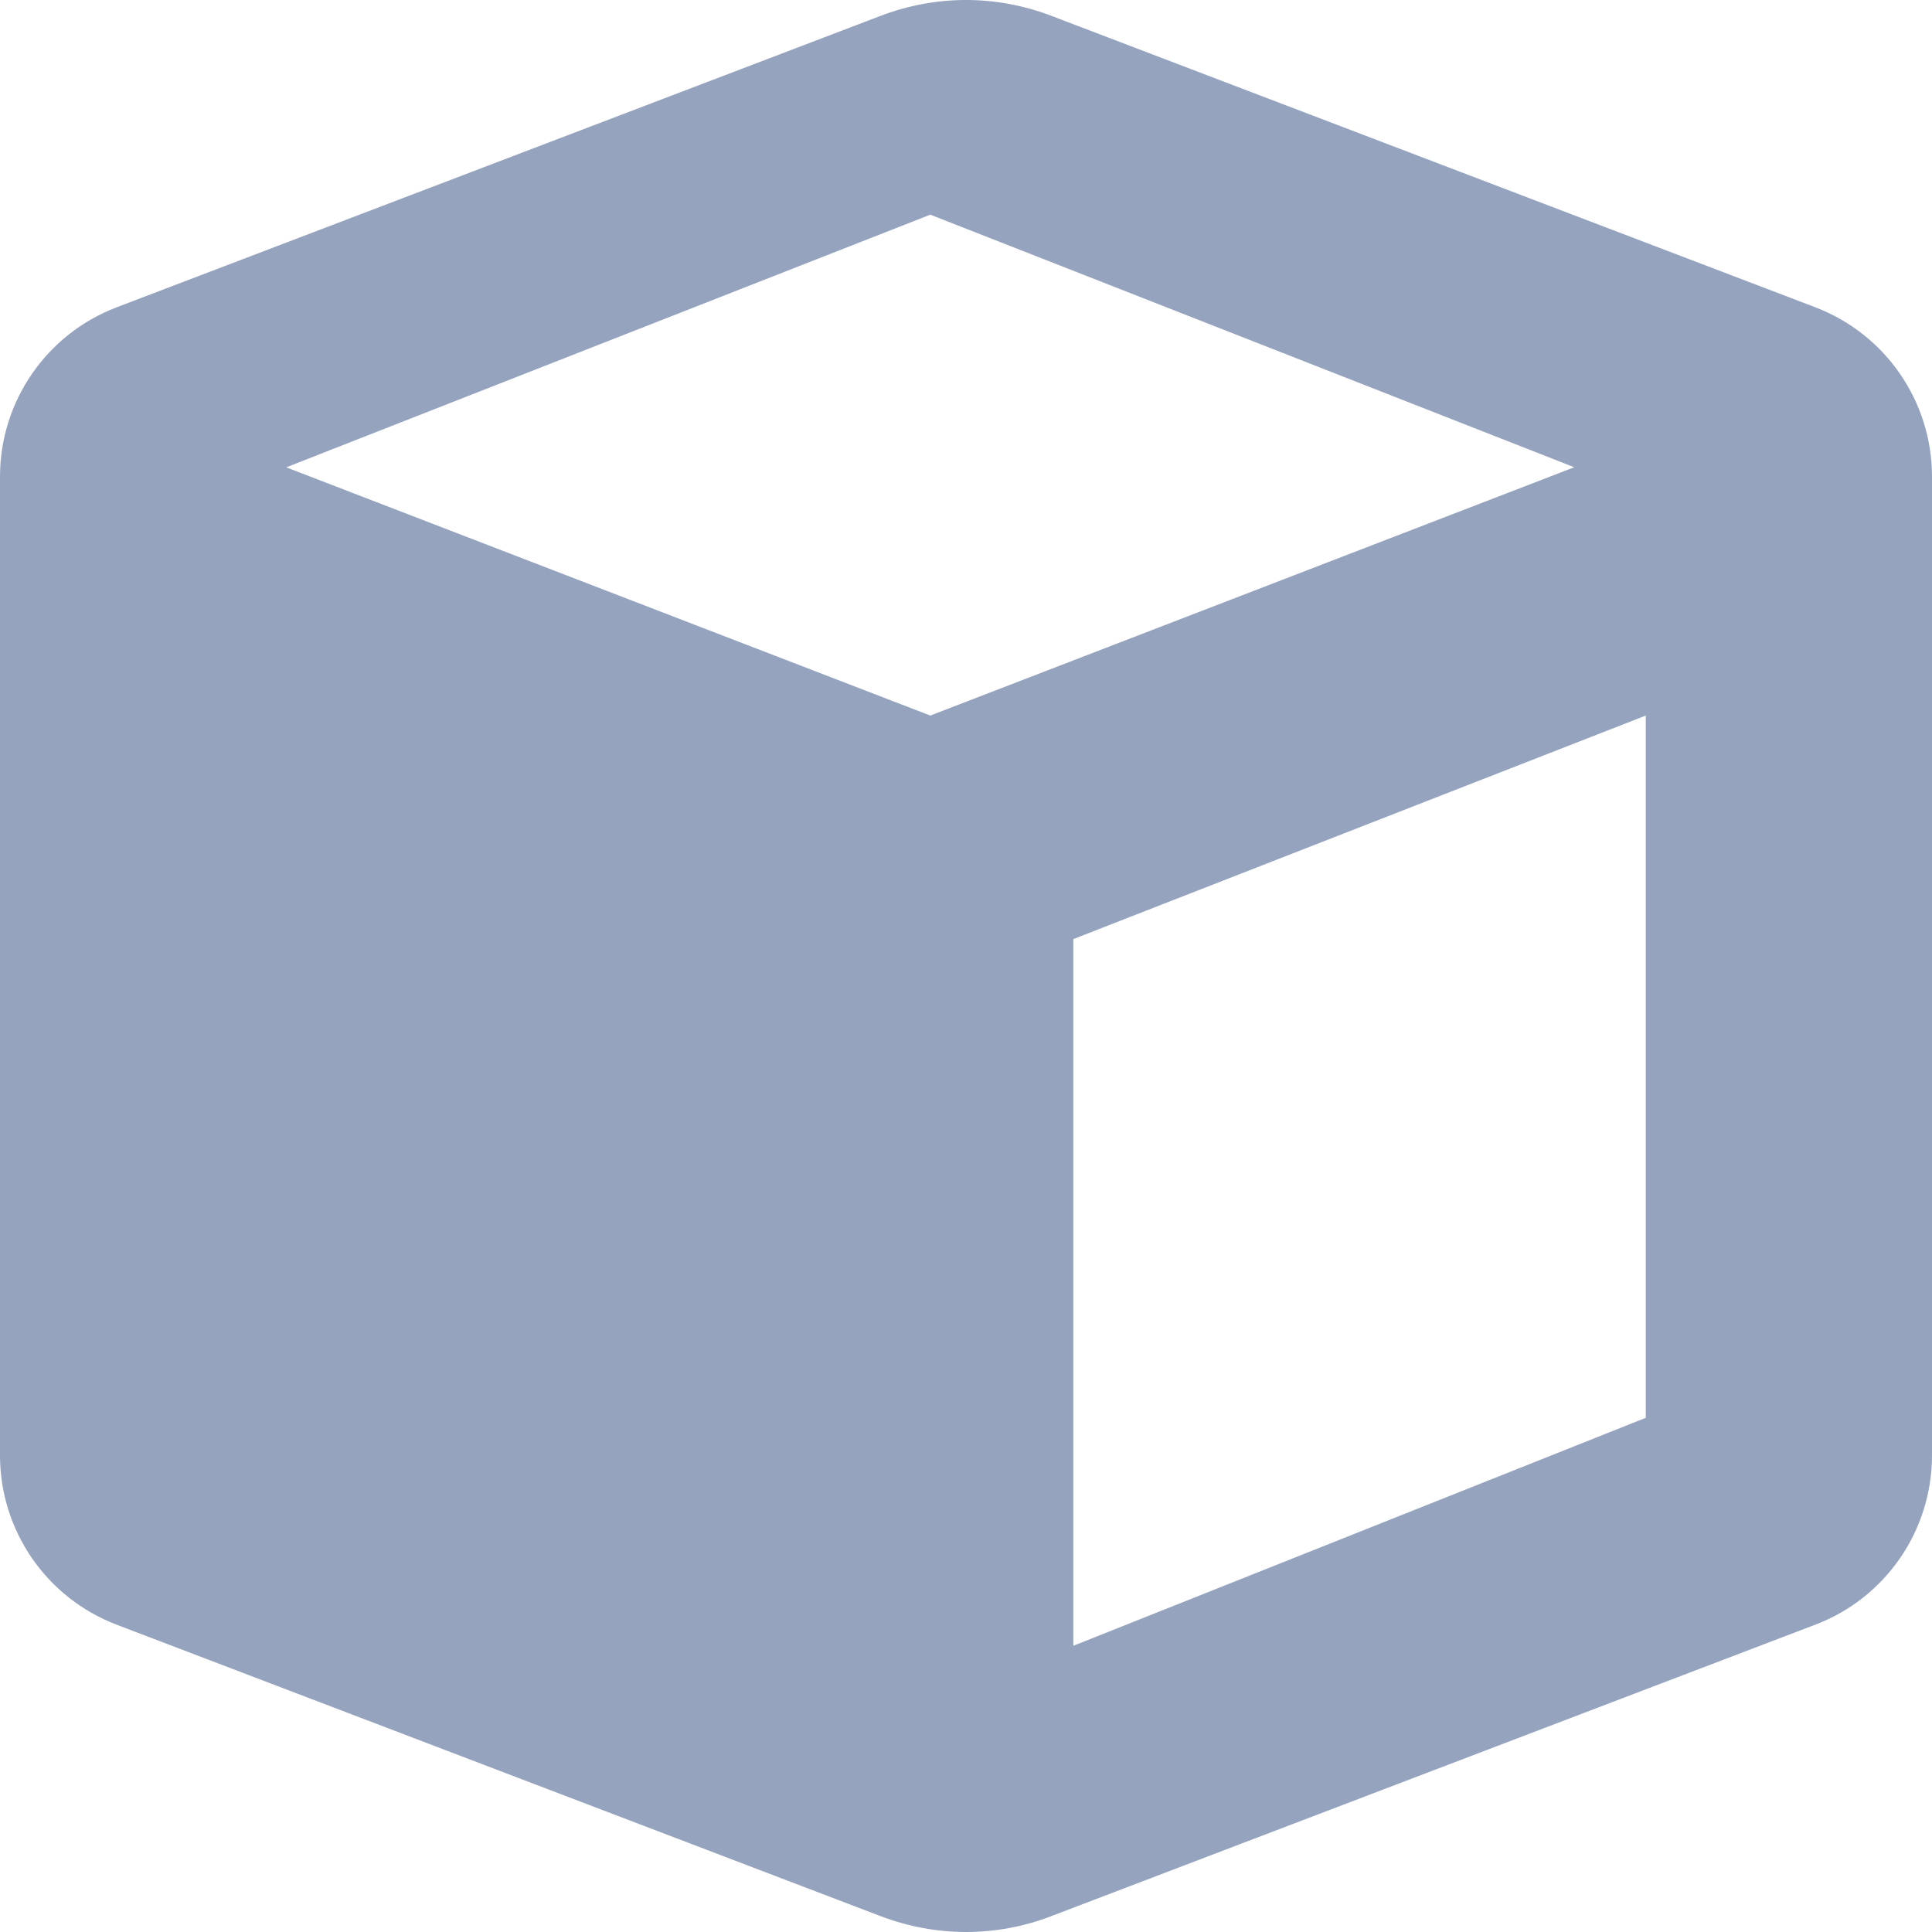 <?xml version="1.0" encoding="UTF-8"?>
<svg width="27px" height="27px" viewBox="0 0 27 27" version="1.1" xmlns="http://www.w3.org/2000/svg" xmlns:xlink="http://www.w3.org/1999/xlink">
    <title>CD5F043F-0CA1-4012-8590-20C64D7E7E0D</title>
    <g id="Welcome-dashboard---v1" stroke="none" stroke-width="1" fill="none" fill-rule="evenodd">
        <g id="Pandora-FMS---Tactical-view-v4" transform="translate(-1378, -1810)" fill="#95A3BF">
            <g id="Log-storage" transform="translate(1102, 1739)">
                <g id="Card-1/8" transform="translate(208, 71)">
                    <g id="Modules" transform="translate(68, 0)">
                        <path d="M25.371,4.295 L14.687,0.219 C14.302,0.073 13.901,0 13.5,0 C13.099,0 12.698,0.073 12.313,0.219 L1.629,4.295 C0.648,4.67 0,5.611 0,6.66 L0,20.34 C0,21.39 0.648,22.33 1.629,22.705 L12.313,26.781 C12.698,26.926 13.099,27 13.5,27 C13.901,27 14.303,26.927 14.685,26.781 L25.369,22.705 C26.351,22.333 27,21.389 27,20.34 L27,6.66 C27,5.611 26.351,4.67 25.371,4.295 Z M13.001,3 L22,6.53 L13.001,10 L4,6.531 L13.001,3 Z M15,23 L15,13.124 L23,10 L23,19.814 L15,23 Z"></path>
                    </g>
                </g>
            </g>
        </g>
    </g>
</svg>